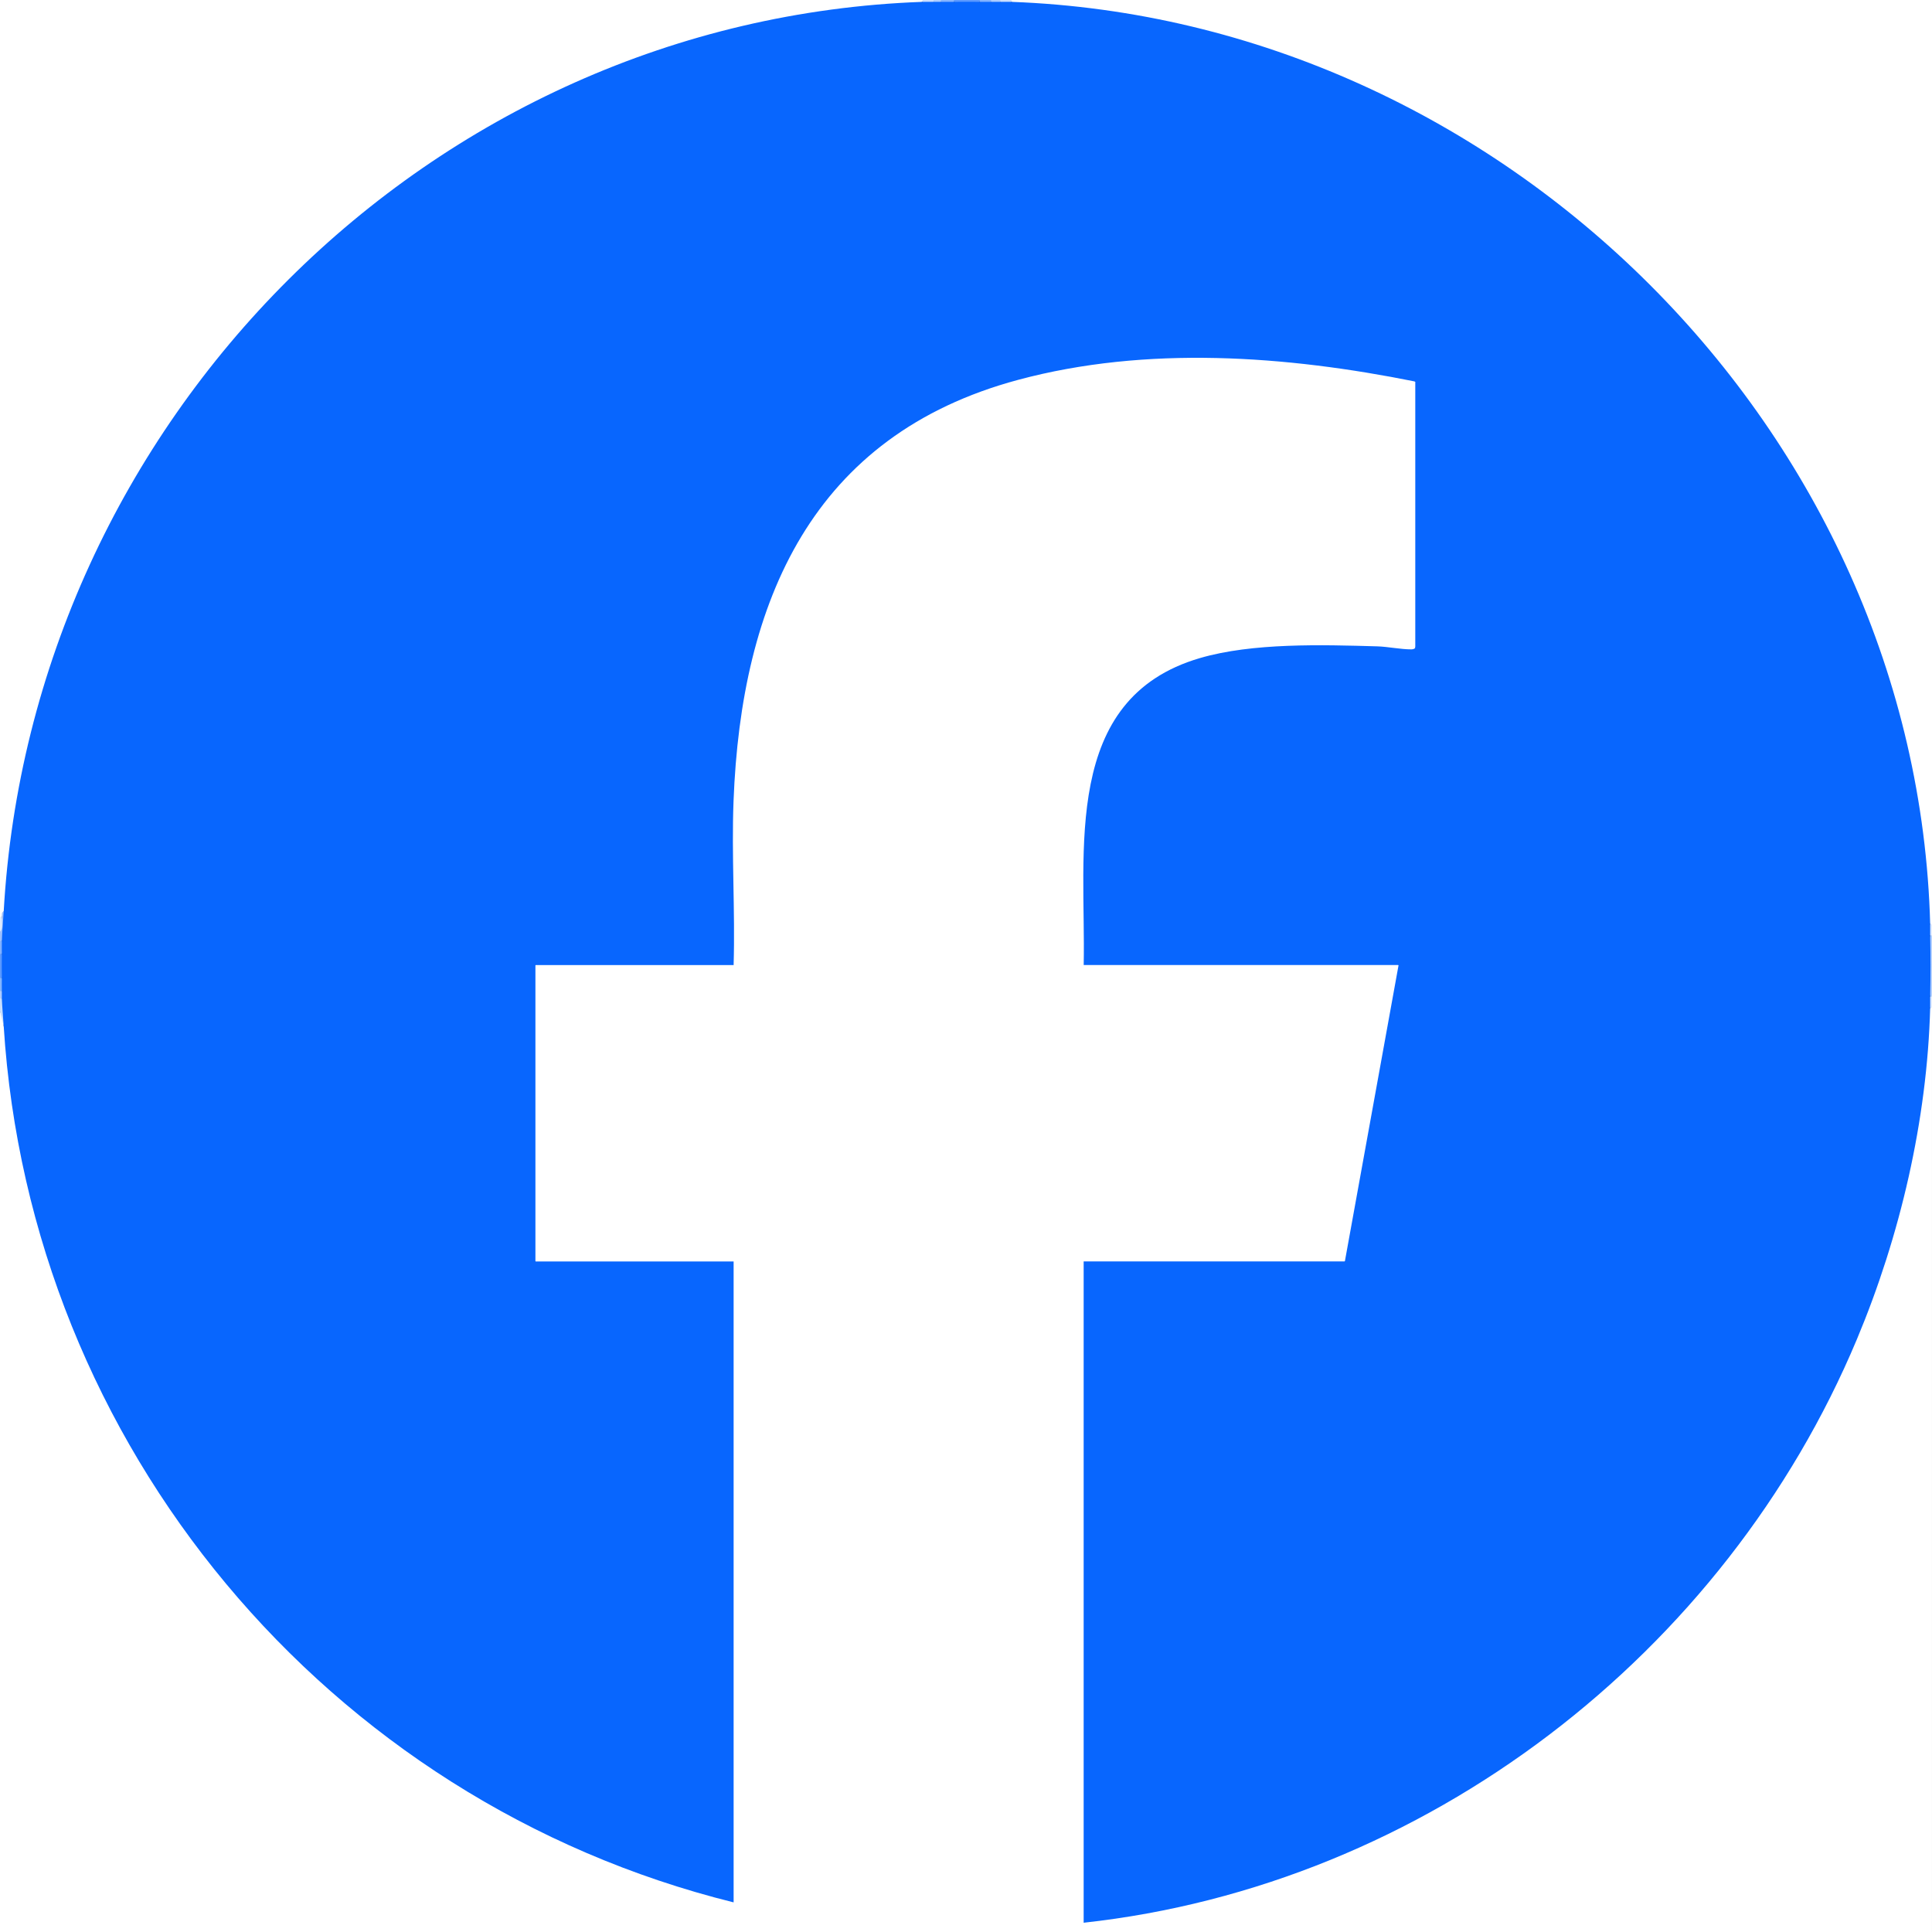 <?xml version="1.0" encoding="UTF-8"?>
<svg id="_图层_1" data-name="图层 1" xmlns="http://www.w3.org/2000/svg" viewBox="0 0 500.16 500.16">
  <rect x="0" y="0" width="500.16" height="500.16" fill="#333333" stroke="none"/>
  <defs>
    <style>
      .cls-1 {
        fill: #b2cfff;
      }

      .cls-2 {
        fill: #cbdfff;
      }

      .cls-3 {
        fill: #86b4ff;
      }

      .cls-4 {
        fill: #c9dfff;
      }

      .cls-5 {
        fill: #fff;
      }

      .cls-6 {
        fill: #dfebff;
      }

      .cls-7 {
        fill: #5c99ff;
      }

      .cls-8 {
        fill: #5a99ff;
      }

      .cls-9 {
        fill: #0866fe;
      }

      .cls-10 {
        fill: #9dc0ff;
      }

      .cls-11 {
        fill: #83b5ff;
      }

      .cls-12 {
        fill: #e0ebff;
      }

      .cls-13 {
        fill: #acccff;
      }

      .cls-14 {
        fill: #cbdeff;
      }

      .cls-15 {
        fill: #adcdff;
      }

      .cls-16 {
        fill: #82b1ff;
      }

      .cls-17 {
        fill: #adccff;
      }

      .cls-18 {
        fill: #83b2ff;
      }
    </style>
  </defs>
  <path class="cls-5" d="M.96,265.67c.54,1.17,1.06,2.37,1.22,3.66,2,16.38,3.83,30.97,8.27,47,19.04,68.77,67.18,126.65,131.41,157.76,14.95,7.24,28.94,11.65,44.66,16.54,1.24.38,2.32,1.12,3.38,1.85l-.91-.46c-.06-54.94-.07-109.9-.05-164.86l.96-.6-.33.96h-50.39l-.59-.96c-.38,0-.96-.1-.96-.34-.31-24.99-.31-50.8,0-75.8l.96-.59.33-.96h50.39l.59.96c-.23-.64-.44-1.28-.59-1.94s-.27-1.29-.29-1.93c-.86-47.98-1.59-103.27,41.89-133.79,35.45-24.88,91.42-23.53,132.4-14.98.54.11,1.05.36,1.56.63s1.01.6,1.5.95l.96.33v67.89l-.96.59c1.03.83.27,1.39-.92,1.48-15.52-1.17-32.45-2.13-47.99.7-28.28,5.14-34.71,23.9-35.93,49.74l-.02,28.94-.98,1.39.34-.96h80.6l.59.96.88.5c-4.58,25.27-9.16,50.54-13.74,75.82l-1.05.41-.33.96h-66.7l-.59-.96.96.46v170.14l-.96.6c1.12-.59,2.28-1.16,3.53-1.38,18.05-3.1,33.66-6.03,51.04-12.33,78.54-28.45,138.27-95.52,157.44-176.85,3.44-14.61,4.7-27.85,6.05-42.66.12-1.28.59-2.5,1.09-3.67.14-.42.3-.41.48,0v239.29H0v-238.33c.54.88.86,2.16.96,3.84Z"/>
  <path class="cls-5" d="M238.81,0c.42.14.41.3,0,.48-1.16.5-2.36,1-3.63,1.12-19.31,1.85-35.94,3.76-54.74,9.2C100.1,34.04,36.49,98.02,12.24,177.88c-5.66,18.65-7.87,35.27-10.09,54.47-.15,1.26-.66,2.44-1.19,3.58l-.48,1.44c-.14.42-.3.41-.48,0V0h238.81Z"/>
  <path class="cls-5" d="M261.83,0h238.33v239.29c-.14.42-.3.41-.48,0-.49-1.13-.97-2.3-1.08-3.53-1.37-15.69-2.6-29.61-6.33-45.06-21.39-88.8-93.45-160.45-181.97-182.4-15.39-3.82-29.31-5.18-44.96-6.7-1.23-.12-2.39-.61-3.51-1.12-.42-.14-.41-.3,0-.48Z"/>
  <path class="cls-1" d="M500.16,257.99c-.14.42-.3.41-.48,0-1.33-5.14-1.33-10.69,0-15.82.14-.42.3-.41.48,0v15.82Z"/>
  <path class="cls-4" d="M.96,265.67l-.96-3.84v-3.36c.14-.42.3-.41.48,0,1.53,1.35,1.86,5.67.48,7.19Z"/>
  <path class="cls-10" d="M.48,243.61c-.14.42-.3.41-.48,0v-2.4c.19-1.31.35-2.59.48-3.84.01-.53-.14-1.21.48-1.44,1.37,1.79,1.06,6.04-.48,7.67Z"/>
  <path class="cls-7" d="M253.68,0c.42.14.41.3,0,.48-2.27,1.17-4.44,1.17-6.71,0-.42-.14-.41-.3,0-.48h6.71Z"/>
  <path class="cls-8" d="M.48,253.2c-.14.42-.3.41-.48,0v-6.23c.14-.42.3-.41.48,0,1.17,2.11,1.18,4.12,0,6.23Z"/>
  <path class="cls-6" d="M0,241.21v-3.84h.48c-.03,1.21.39,3.03-.48,3.84Z"/>
  <path class="cls-3" d="M246.96,0v.48c-1.07,1.31-2.28,1.29-3.36,0-.42-.14-.41-.3,0-.48h3.36Z"/>
  <path class="cls-16" d="M.48,246.96h-.48v-3.36h.48c1.29,1.07,1.31,2.29,0,3.36Z"/>
  <path class="cls-11" d="M.48,256.55c-.14.42-.3.41-.48,0v-3.36h.48c1.3,1.07,1.29,2.28,0,3.36Z"/>
  <path class="cls-14" d="M241.69,0c.42.14.41.3,0,.48-.76,1.36-2.1,1.33-2.88,0v-.48h2.88Z"/>
  <path class="cls-18" d="M256.55,0c.42.14.41.3,0,.48-.91,1.3-1.97,1.31-2.88,0v-.48h2.88Z"/>
  <path class="cls-2" d="M261.83,0v.48c-.77,1.33-2.12,1.36-2.88,0-.42-.14-.41-.3,0-.48h2.88Z"/>
  <path class="cls-12" d="M500.16,242.17h-.48c-1.31-.91-1.3-1.96,0-2.88h.48v2.88Z"/>
  <path class="cls-6" d="M500.16,260.87h-.48c-1.3-.91-1.31-1.97,0-2.88h.48v2.88Z"/>
  <path class="cls-13" d="M258.95,0v.48c-.76,1.3-1.65,1.31-2.4,0v-.48h2.4Z"/>
  <path class="cls-15" d="M243.61,0v.48c-.71,1.22-1.21,1.21-1.92,0v-.48h1.92Z"/>
  <path class="cls-17" d="M.48,258.47h-.48v-1.92h.48c1.3.6,1.3,1.32,0,1.92Z"/>
  <path class="cls-9" d="M238.81.48c.96-.03,1.92.03,2.88,0,.64-.02,1.28.01,1.92,0,1.12-.02,2.24.01,3.36,0,2.23-.02,4.48-.03,6.71,0,.96.01,1.92-.02,2.88,0,.8.02,1.6-.02,2.4,0,.96.03,1.92-.04,2.88,0,127.16,4.66,234.47,111.22,237.85,238.81.03.96-.02,1.92,0,2.88.11,5.24.11,10.58,0,15.82-.02.96.03,1.92,0,2.88-.77,29.06-7.76,59.09-18.96,85.82-34.13,81.5-111.81,141.41-200.19,151.07v-171.2h67.62l13.91-76.73h-81.52c.59-29.46-5.84-68.97,30.11-79.47,13.63-3.98,31.64-3.44,45.92-3.03,2.7.08,6.04.79,8.83.78.4,0,.98-.18.98-.52v-68.81c-33.4-6.72-69.58-9.38-102.82-.44-53.34,14.34-71.7,57.37-73.67,109.04-.54,14.11.44,28.34.02,42.46h-51.31v76.73h51.31v165.92C84.57,466.36,7.81,374.21.96,265.67c-.15-2.31-.4-4.97-.48-7.19-.02-.64.02-1.28,0-1.92-.03-1.12,0-2.24,0-3.36-.02-2.07-.03-4.16,0-6.23.01-1.12-.03-2.24,0-3.36.07-2.39.34-5.19.48-7.67C8.12,109.13,111.09,5.08,238.81.48Z"/>
</svg>